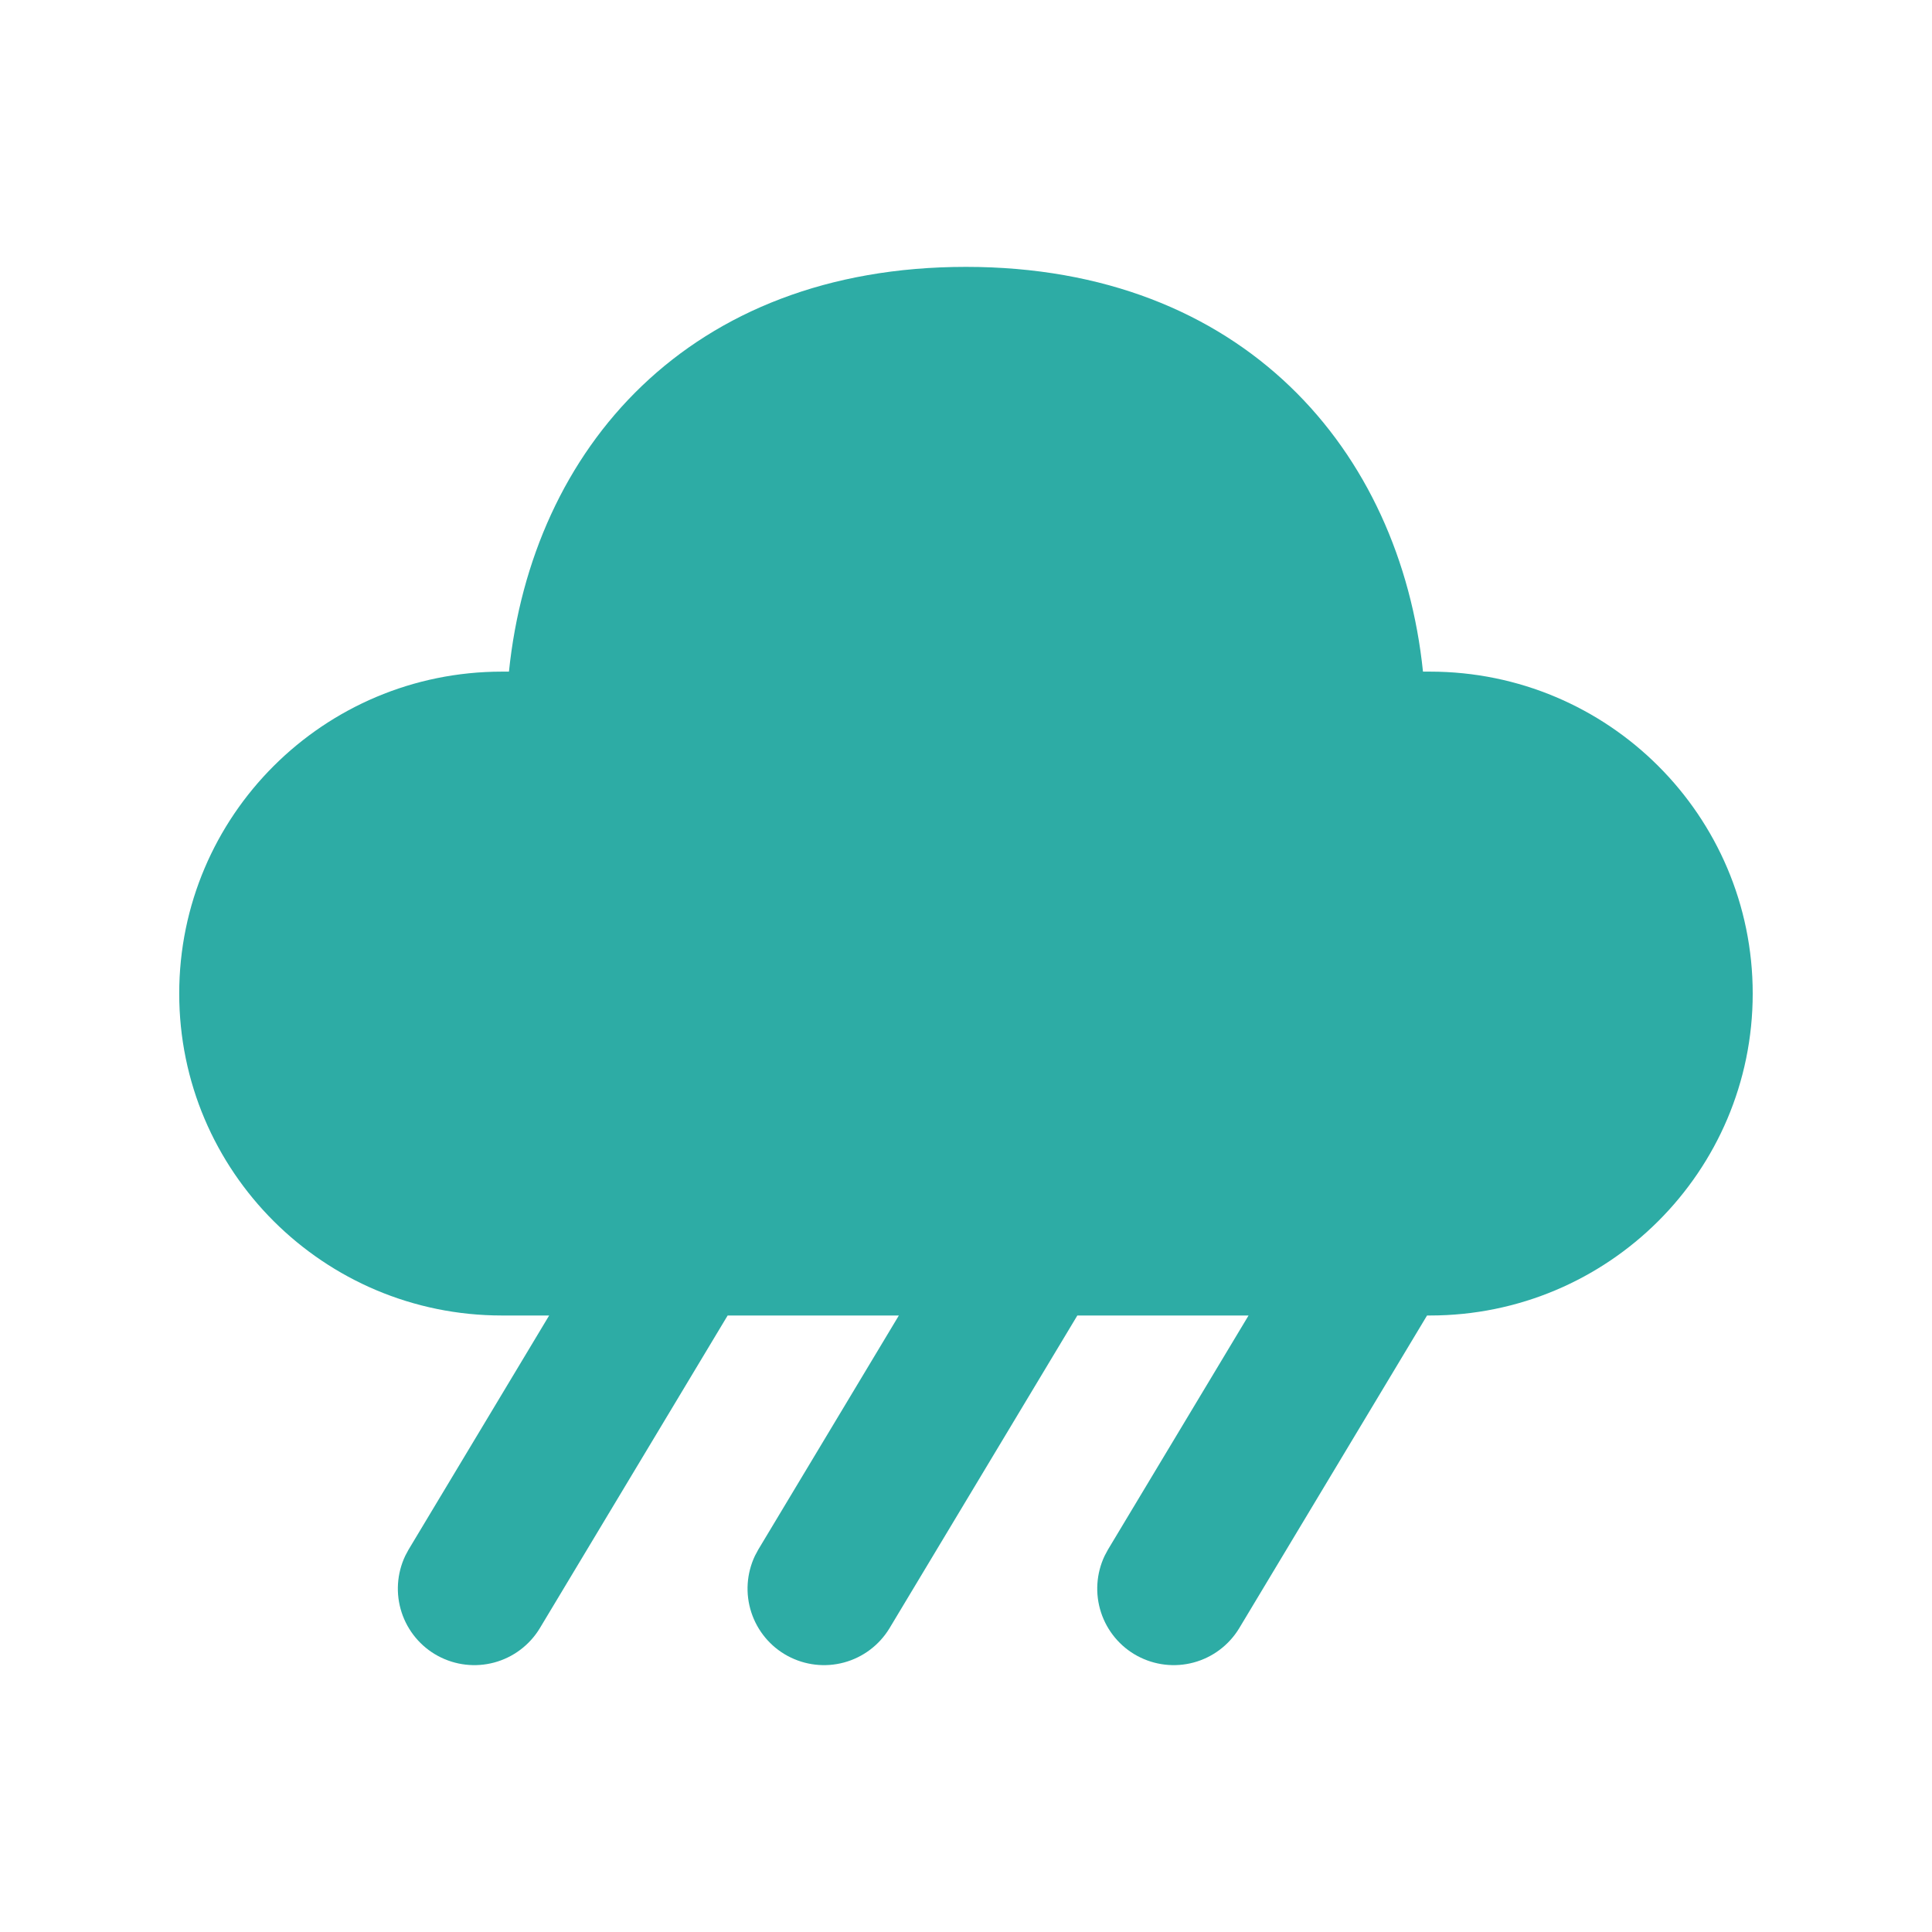 <svg width="60" height="60" viewBox="0 0 60 60" fill="none" version="1.1" id="svg1" xmlns="http://www.w3.org/2000/svg" xmlns:svg="http://www.w3.org/2000/svg">
	<defs id="defs1"/>
	<path d="m 30,8.288 c 8.602,0 13.482,5.695 14.192,12.57 h 0.217 c 5.536,0 10.023,4.477 10.023,9.998 0,5.522 -4.488,9.998 -10.023,9.998 h -0.091 l -5.837,9.718 c -0.317,0.52 -0.821,0.899 -1.409,1.058 -0.588,0.159 -1.214,0.086 -1.75,-0.203 -0.536,-0.289 -0.94,-0.774 -1.129,-1.353 -0.189,-0.579 -0.148,-1.208 0.113,-1.758 l 0.102,-0.19 4.367,-7.272 h -5.317 l -5.837,9.718 c -0.317,0.52 -0.821,0.899 -1.409,1.058 -0.588,0.159 -1.214,0.086 -1.75,-0.203 -0.536,-0.289 -0.94,-0.774 -1.129,-1.353 -0.189,-0.579 -0.148,-1.208 0.113,-1.758 l 0.102,-0.19 4.367,-7.272 h -5.317 l -5.837,9.718 c -0.317,0.52 -0.821,0.899 -1.409,1.058 -0.588,0.159 -1.214,0.086 -1.75,-0.203 -0.536,-0.289 -0.94,-0.774 -1.129,-1.353 -0.189,-0.579 -0.148,-1.208 0.113,-1.758 l 0.102,-0.19 4.367,-7.272 h -1.466 c -5.536,0 -10.023,-4.476 -10.023,-9.998 0,-5.521 4.488,-9.998 10.023,-9.998 h 0.217 c 0.714,-6.922 5.589,-12.57 14.192,-12.57 z" fill="#2daca5" id="path1"/>
</svg>
